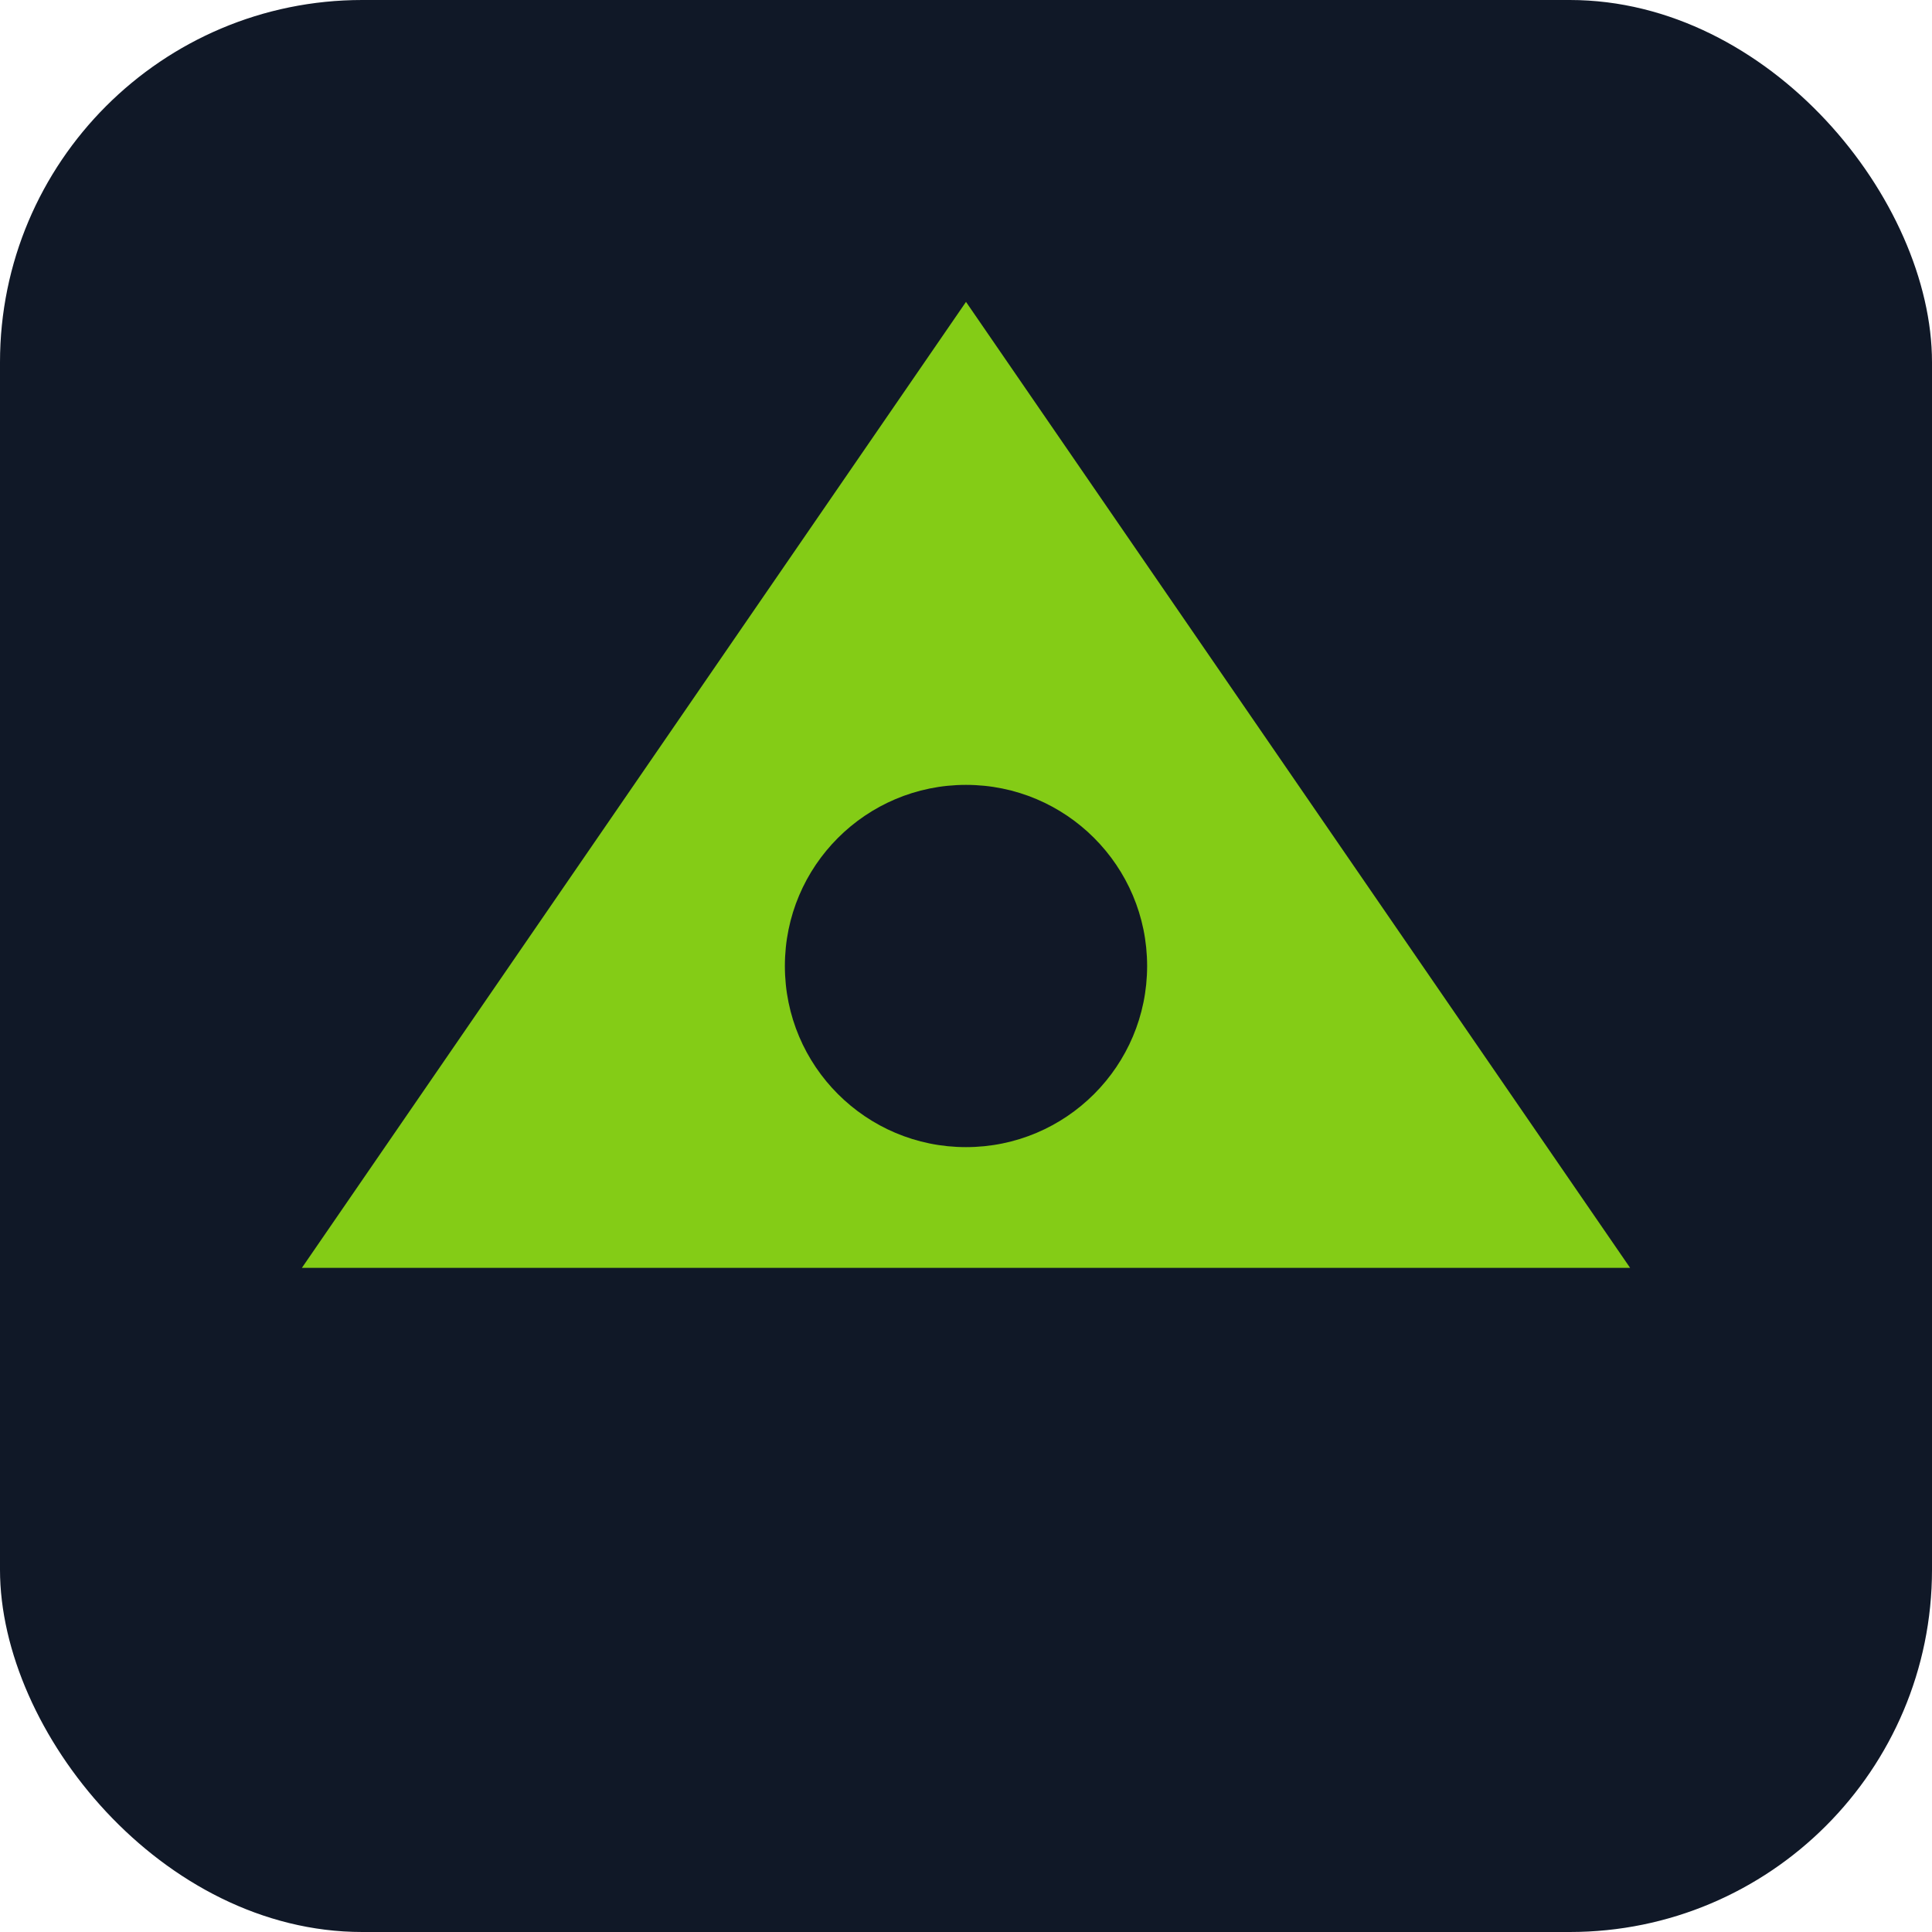<svg xmlns="http://www.w3.org/2000/svg" viewBox="0 0 64 64"><rect width="64" height="64" rx="12" fill="#101827"/><path d="M10 42 L32 10 L54 42 Z" fill="#84cc16"/><circle cx="32" cy="32" r="6" fill="#111827"/></svg>
